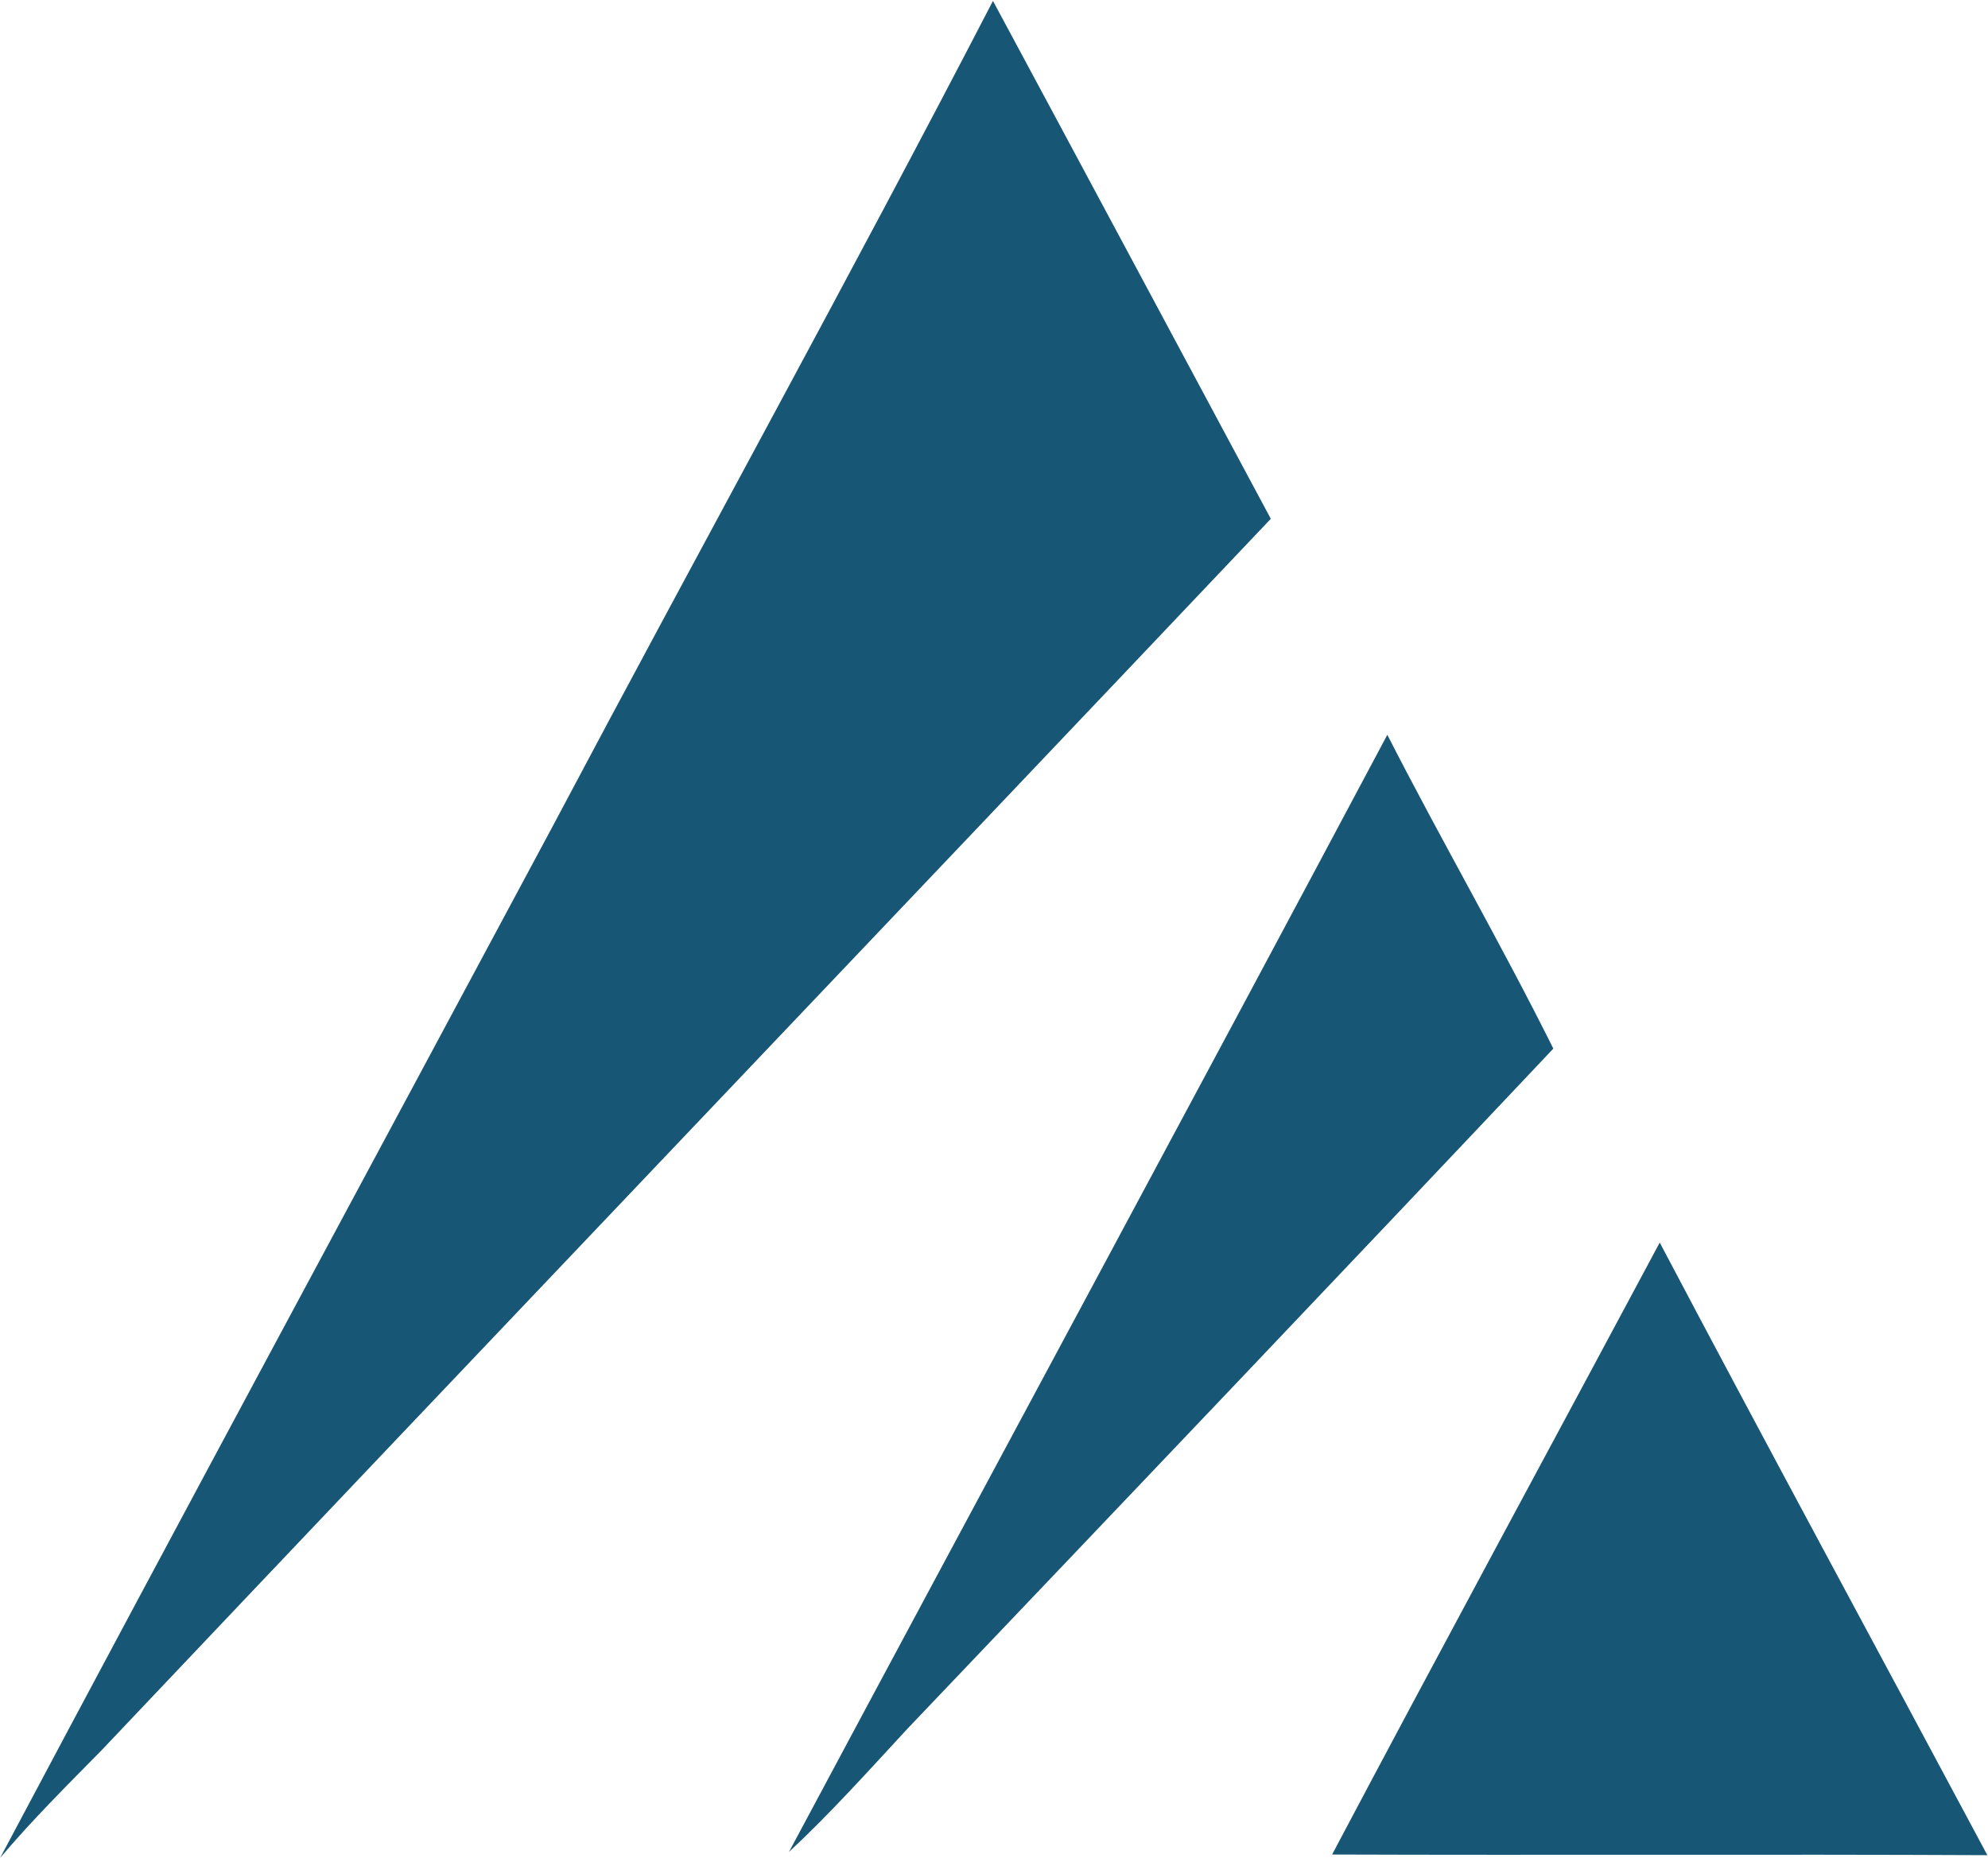 <svg version="1.2" xmlns="http://www.w3.org/2000/svg" viewBox="0 0 1534 1434" width="1534" height="1434">
	<title>Bitmap-svg</title>
	<style>
		.s0 { fill: #185676 } 
	</style>
	<g id="#185676ff">
		<path id="Layer" class="s0" d="m766.2 0.7c71.6 133.1 142.9 266.4 214.4 399.7-300.3 316.9-601.6 632.9-901.8 950-26.8 27.3-54 54.2-78.7 83.5 141.1-265.6 284-530.3 426-795.5 112.8-212.9 229.3-423.8 340.1-637.7zm-157.4 1428.6c153.7-287.5 308.5-574.3 461.7-862.2 41.5 81.3 87.4 160.5 128.1 242.2-165.4 175.3-331.7 349.9-498 524.5-30 32.4-59.5 65.4-91.8 95.5zm419.1 2c83.5-157.9 168.6-314.8 252.8-472.3 83.4 158.1 168.6 315.2 252.8 472.8-168.5-0.8-337 0.1-505.6-0.5z"/>
	</g>
</svg>